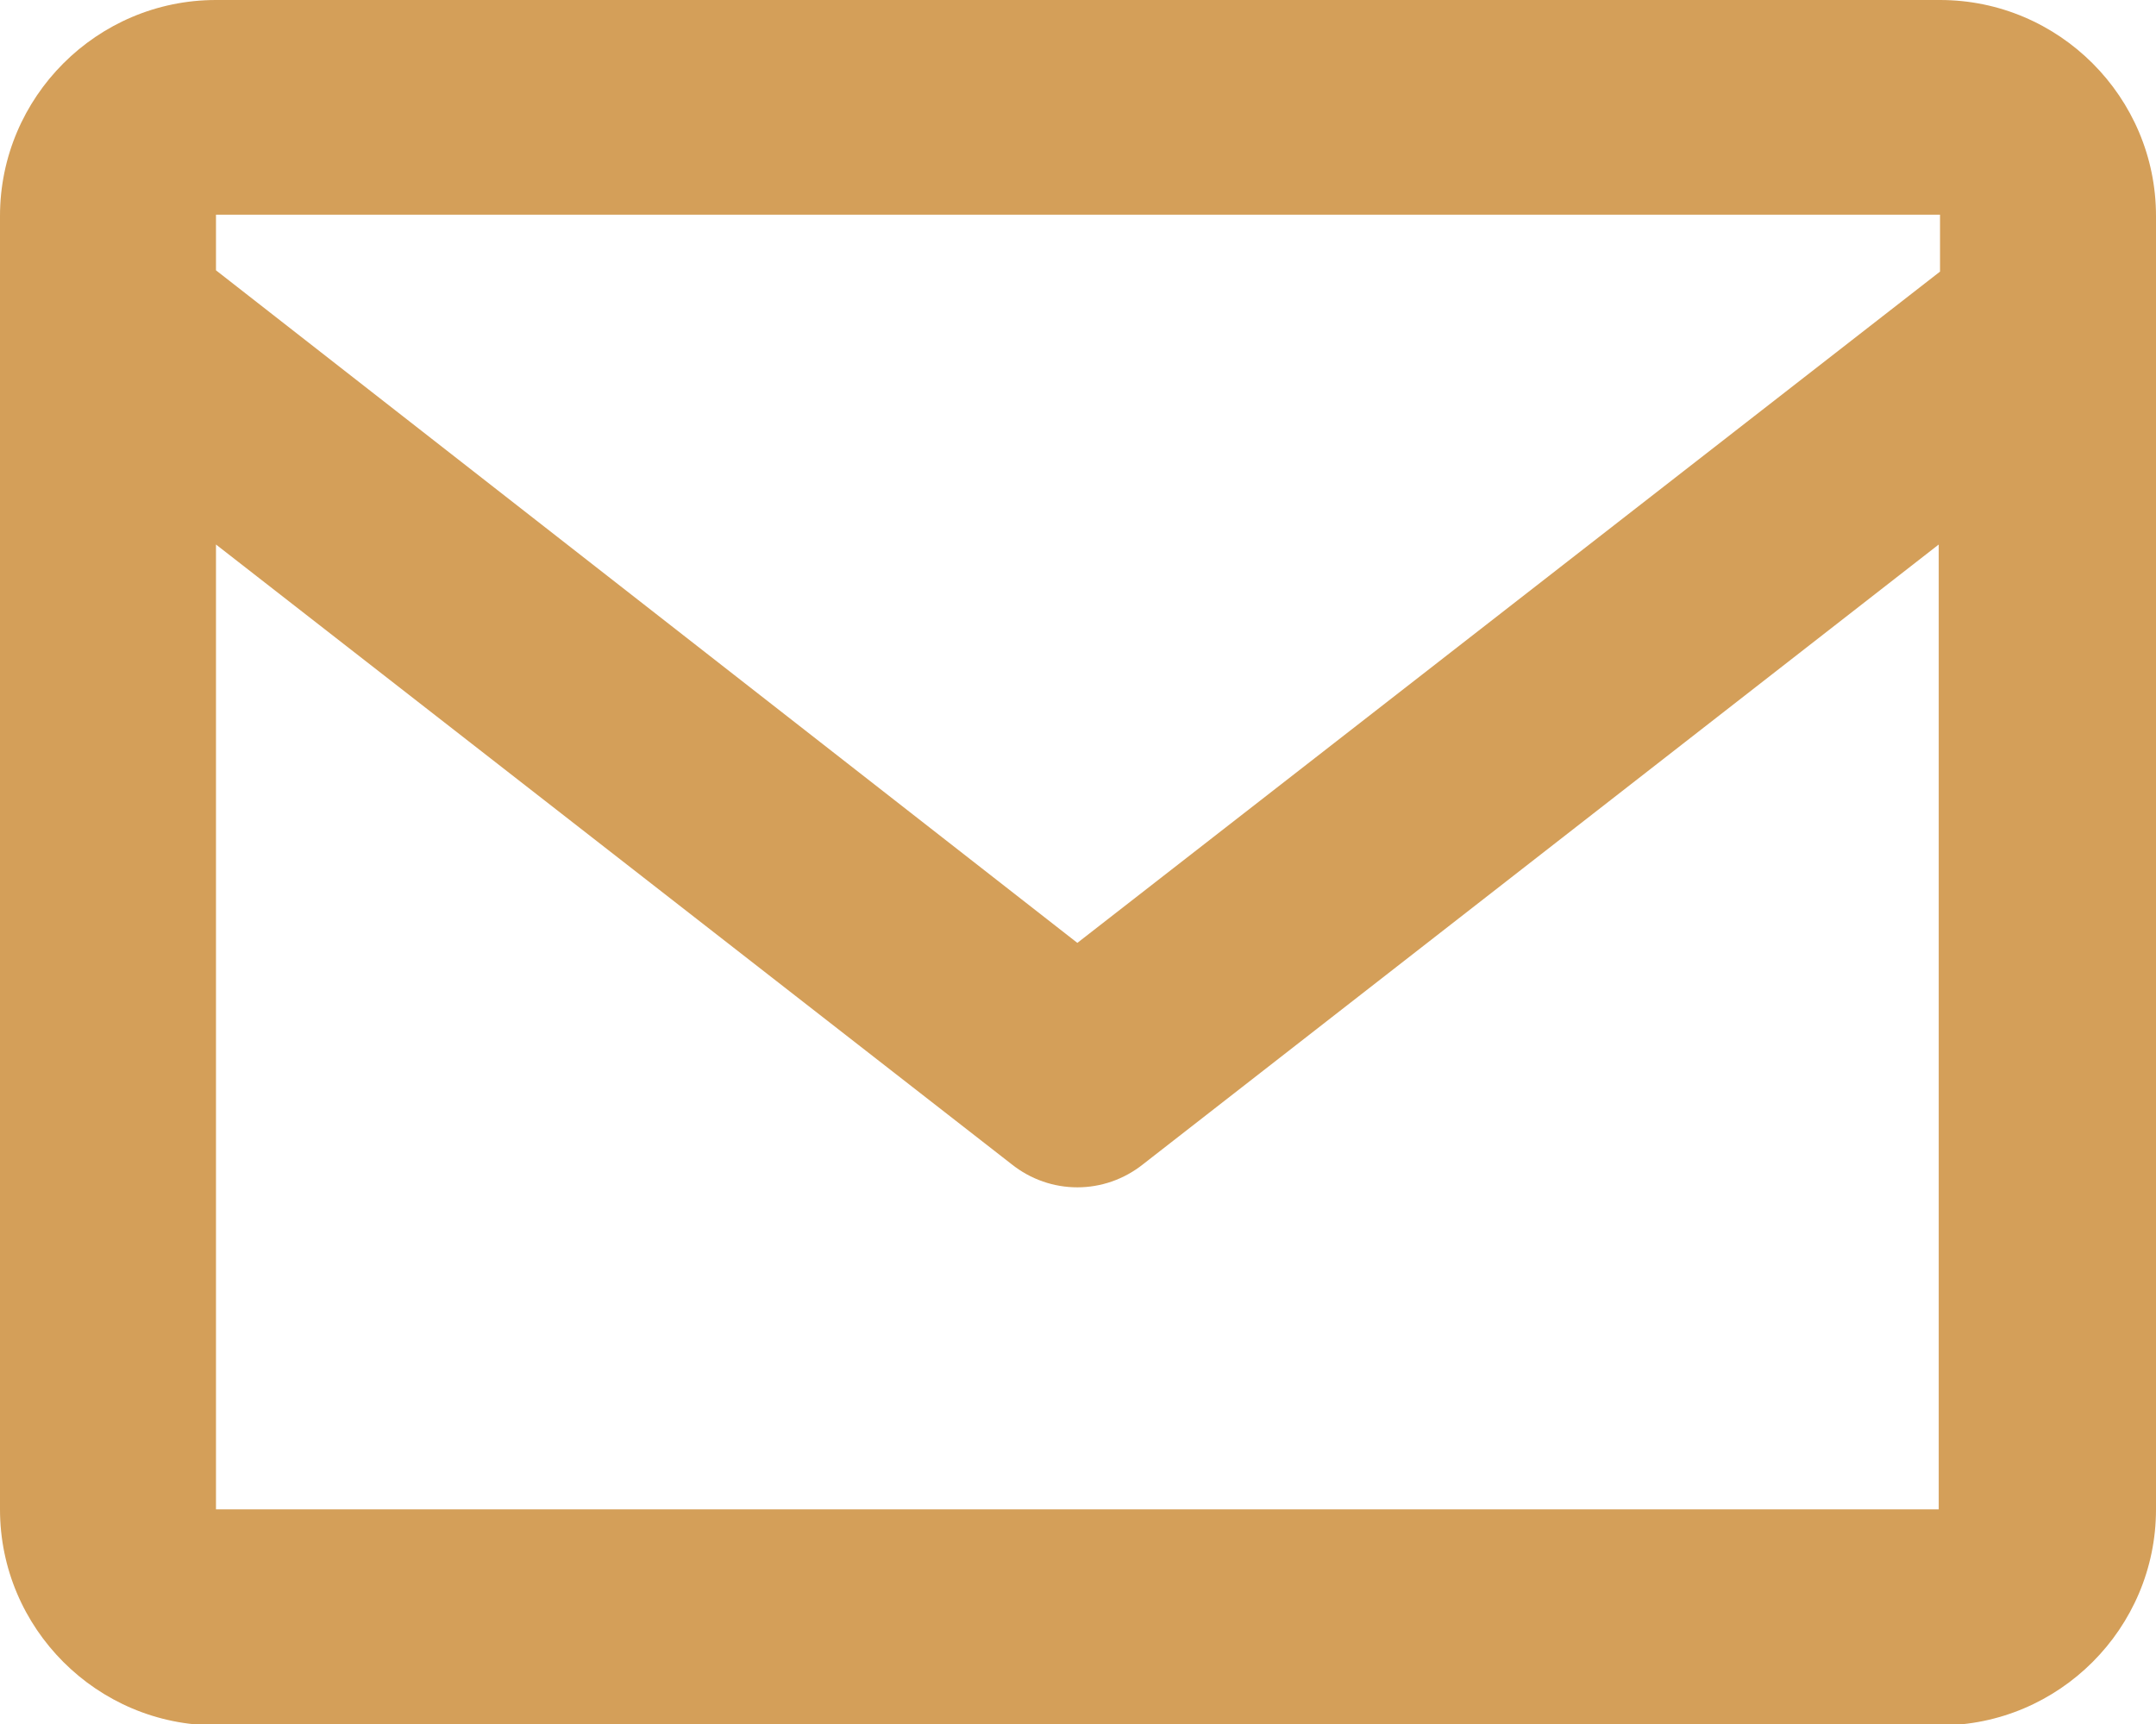 <?xml version="1.0" encoding="UTF-8"?><svg id="Layer_2" xmlns="http://www.w3.org/2000/svg" viewBox="0 0 16.67 13.33"><defs><style>.cls-1{fill:#d49f59;stroke-width:0px;}</style></defs><g id="Layer_1-2"><path class="cls-1" d="M15,0H1.67C.75,0,0,.75,0,1.67v10c0,.92.75,1.67,1.67,1.67h13.33c.92,0,1.67-.75,1.67-1.67V1.67c0-.92-.75-1.67-1.67-1.67ZM15,1.67v.43l-6.67,5.19L1.67,2.09v-.43h13.33ZM1.67,11.67v-7.46l6.15,4.79c.15.12.33.18.51.18s.36-.06.51-.18l6.15-4.79v7.46s-13.33,0-13.33,0Z"/></g></svg>